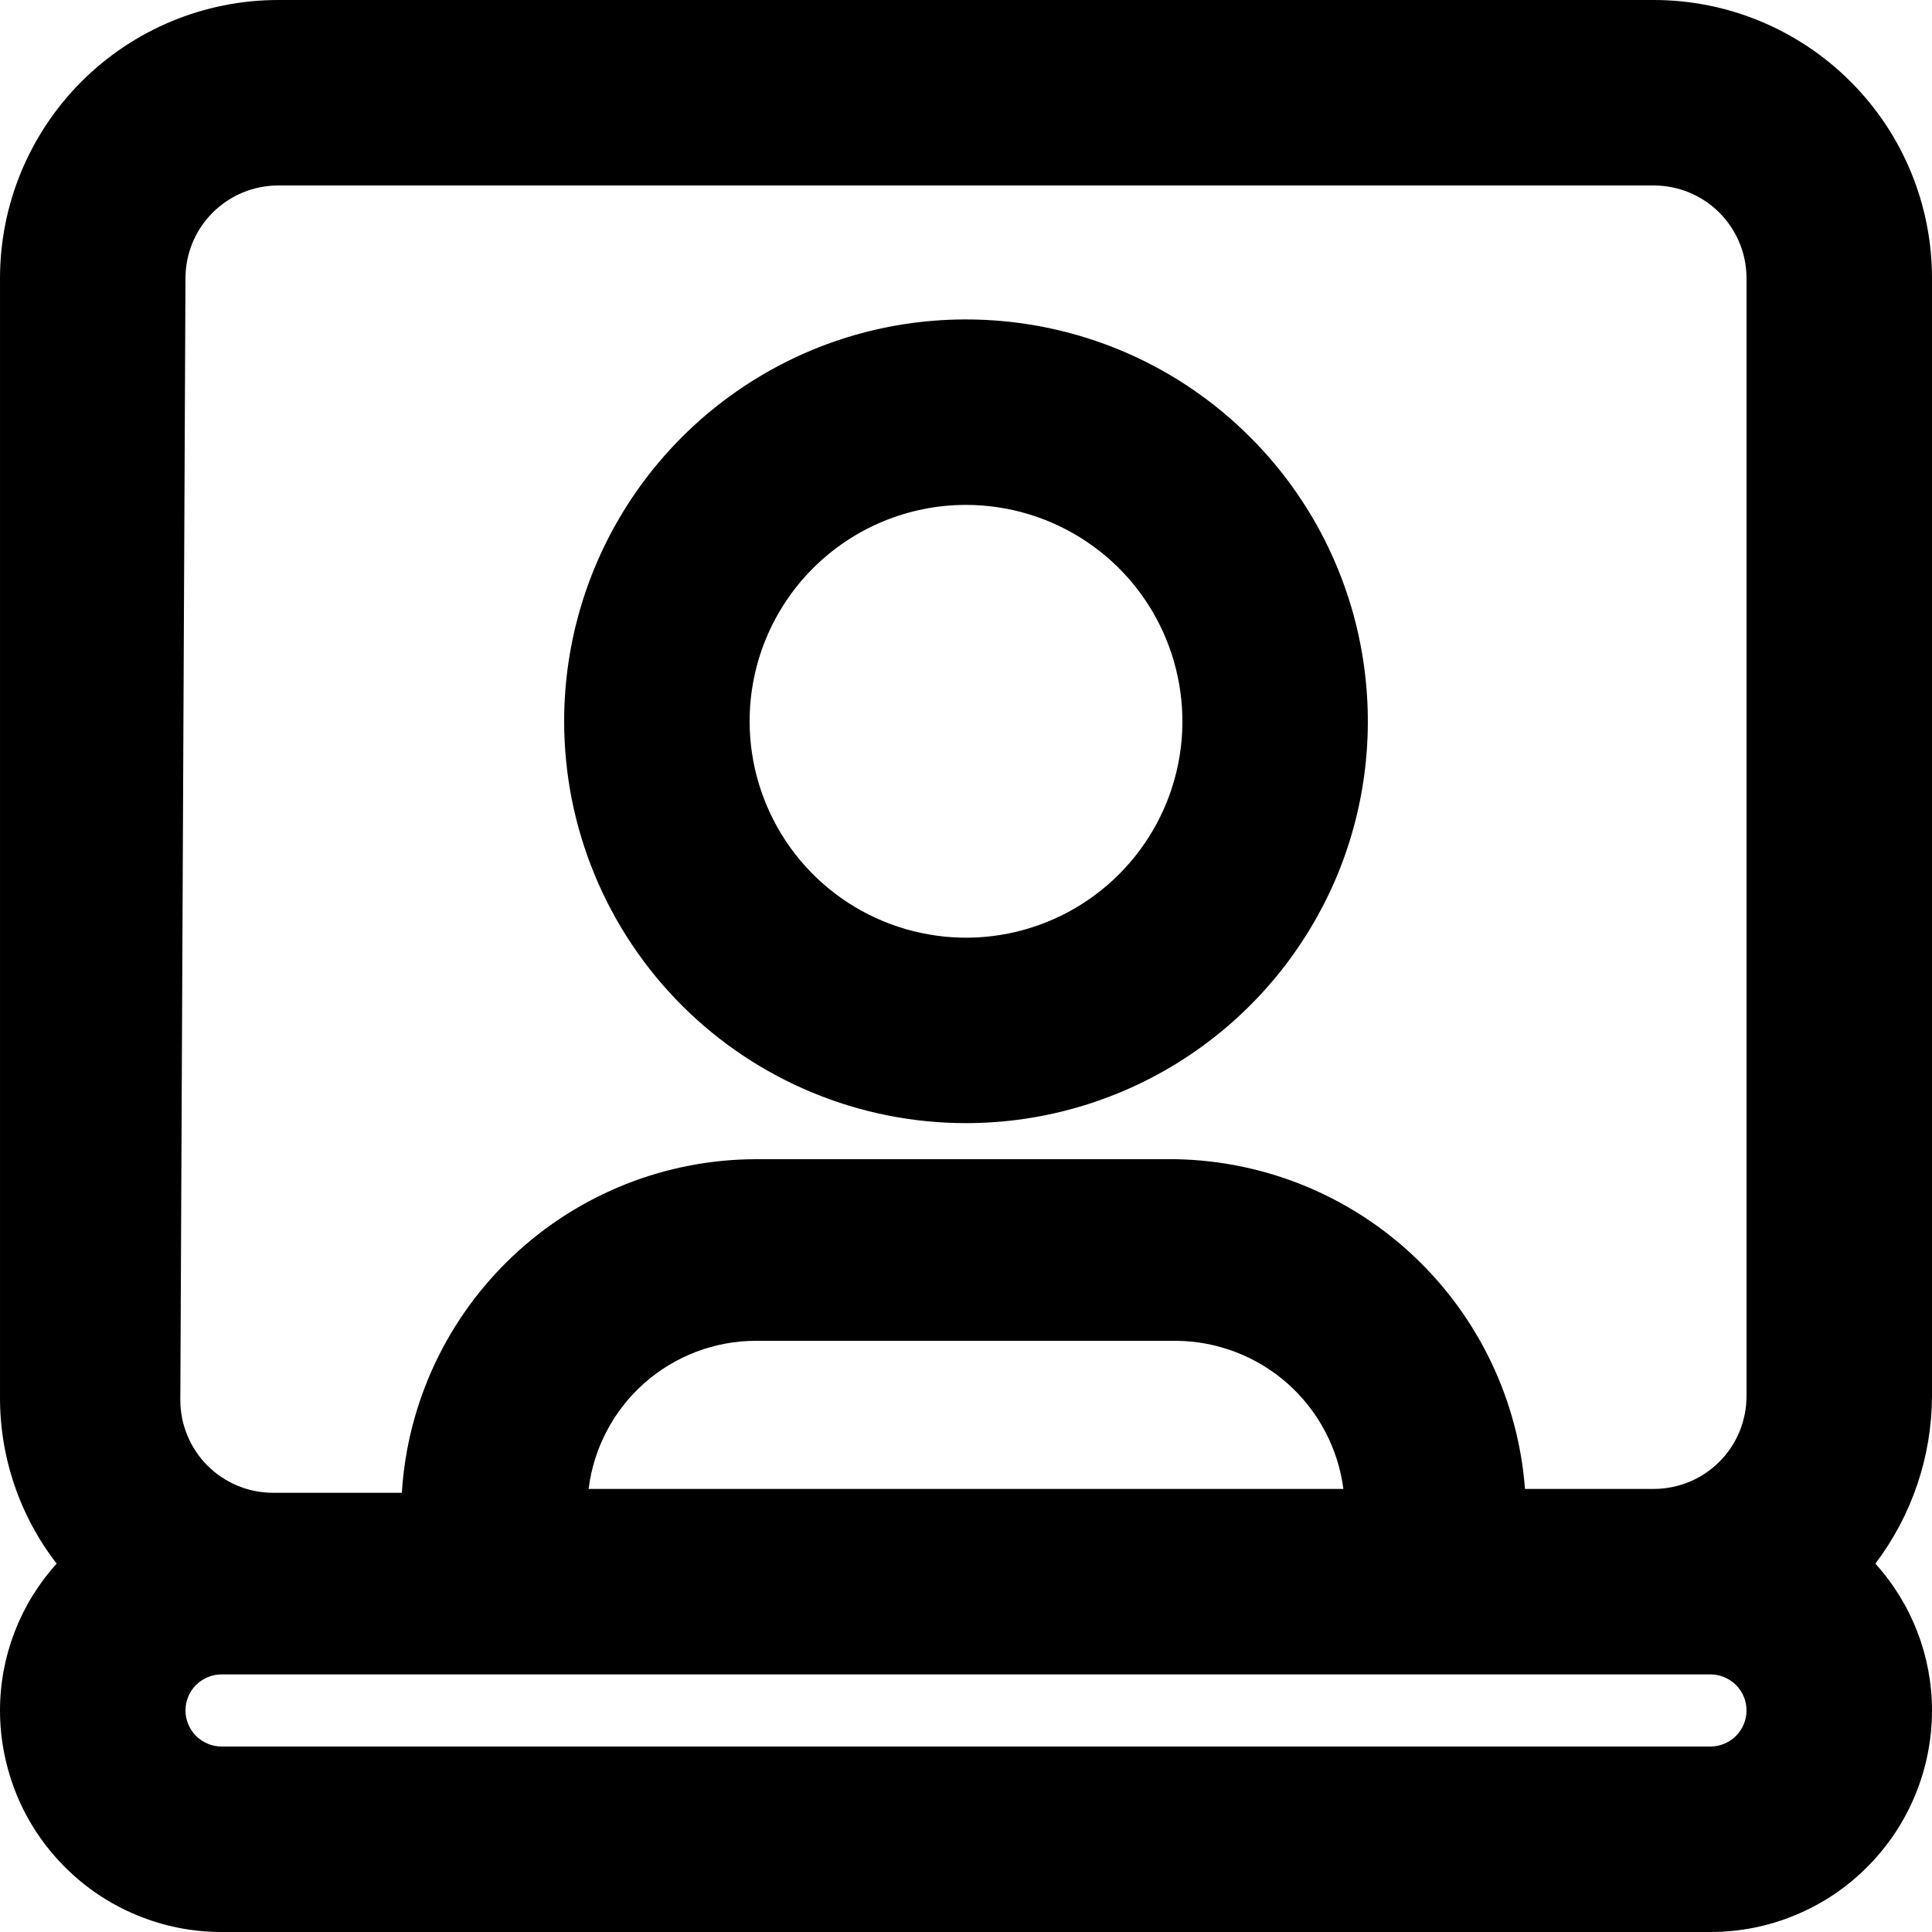 <svg width="15" height="15" viewBox="0 0 15 15" fill="none" xmlns="http://www.w3.org/2000/svg">
<g clip-path="url(#clip0_641_90)">
<path d="M7.5 8.72C8.117 8.72 8.72 8.537 9.233 8.194C9.746 7.851 10.146 7.364 10.383 6.794C10.619 6.224 10.68 5.597 10.56 4.991C10.44 4.386 10.143 3.83 9.706 3.394C9.27 2.957 8.714 2.66 8.109 2.54C7.503 2.42 6.876 2.481 6.306 2.717C5.736 2.954 5.249 3.354 4.906 3.867C4.563 4.38 4.38 4.983 4.38 5.6C4.38 6.427 4.709 7.221 5.294 7.806C5.879 8.391 6.673 8.72 7.5 8.72ZM7.5 3.92C7.832 3.92 8.157 4.019 8.433 4.203C8.71 4.388 8.925 4.65 9.052 4.957C9.179 5.264 9.213 5.602 9.148 5.928C9.083 6.254 8.923 6.553 8.688 6.788C8.453 7.023 8.154 7.183 7.828 7.248C7.502 7.313 7.164 7.279 6.857 7.152C6.55 7.025 6.288 6.81 6.103 6.533C5.919 6.257 5.82 5.932 5.82 5.6C5.82 5.154 5.997 4.727 6.312 4.412C6.627 4.097 7.054 3.92 7.5 3.92Z" fill="black"/>
<path d="M14.56 12.14C14.844 11.766 14.998 11.309 15 10.84V2.16C15 1.587 14.773 1.038 14.367 0.633C13.962 0.228 13.413 0 12.84 0H2.16C1.587 0 1.038 0.228 0.633 0.633C0.228 1.038 4.4769e-05 1.587 4.4769e-05 2.16V10.84C-0.003 11.31 0.152 11.768 0.44 12.14C0.157 12.452 0 12.859 4.4769e-05 13.28C4.4769e-05 13.506 0.045 13.729 0.131 13.938C0.217 14.147 0.344 14.336 0.504 14.496C0.664 14.656 0.853 14.783 1.062 14.869C1.271 14.956 1.494 15 1.72 15H13.28C13.506 15 13.73 14.956 13.938 14.869C14.147 14.783 14.337 14.656 14.496 14.496C14.656 14.336 14.783 14.147 14.869 13.938C14.956 13.729 15 13.506 15 13.28C15 12.859 14.843 12.452 14.56 12.14ZM1.44 2.16C1.44 1.969 1.516 1.786 1.651 1.651C1.786 1.516 1.969 1.44 2.16 1.44H12.84C13.031 1.44 13.214 1.516 13.349 1.651C13.484 1.786 13.56 1.969 13.56 2.16V10.84C13.56 10.935 13.541 11.028 13.505 11.116C13.469 11.203 13.416 11.282 13.349 11.349C13.282 11.416 13.203 11.469 13.116 11.505C13.028 11.541 12.935 11.56 12.84 11.56H11.84C11.788 10.873 11.481 10.229 10.98 9.756C10.479 9.282 9.819 9.013 9.13 9H5.87C5.168 9.001 4.493 9.27 3.983 9.751C3.472 10.232 3.163 10.89 3.12 11.59H2.12C1.929 11.59 1.746 11.514 1.611 11.379C1.476 11.244 1.4 11.061 1.4 10.87L1.44 2.16ZM10.44 11.56H4.57C4.609 11.243 4.763 10.951 5.002 10.739C5.242 10.527 5.55 10.41 5.87 10.41H9.13C9.449 10.412 9.757 10.53 9.996 10.741C10.235 10.953 10.389 11.244 10.43 11.56H10.44ZM13.29 13.56H1.72C1.646 13.56 1.575 13.53 1.522 13.478C1.47 13.425 1.44 13.354 1.44 13.28C1.44 13.206 1.47 13.134 1.522 13.082C1.575 13.03 1.646 13 1.72 13H13.28C13.354 13 13.425 13.03 13.478 13.082C13.53 13.134 13.56 13.206 13.56 13.28C13.56 13.354 13.53 13.425 13.478 13.478C13.425 13.53 13.354 13.56 13.28 13.56H13.29Z" fill="black"/>
</g>
<defs>
<clipPath id="clip0_641_90">
<rect width="15" height="15" fill="white"/>
</clipPath>
</defs>
</svg>
